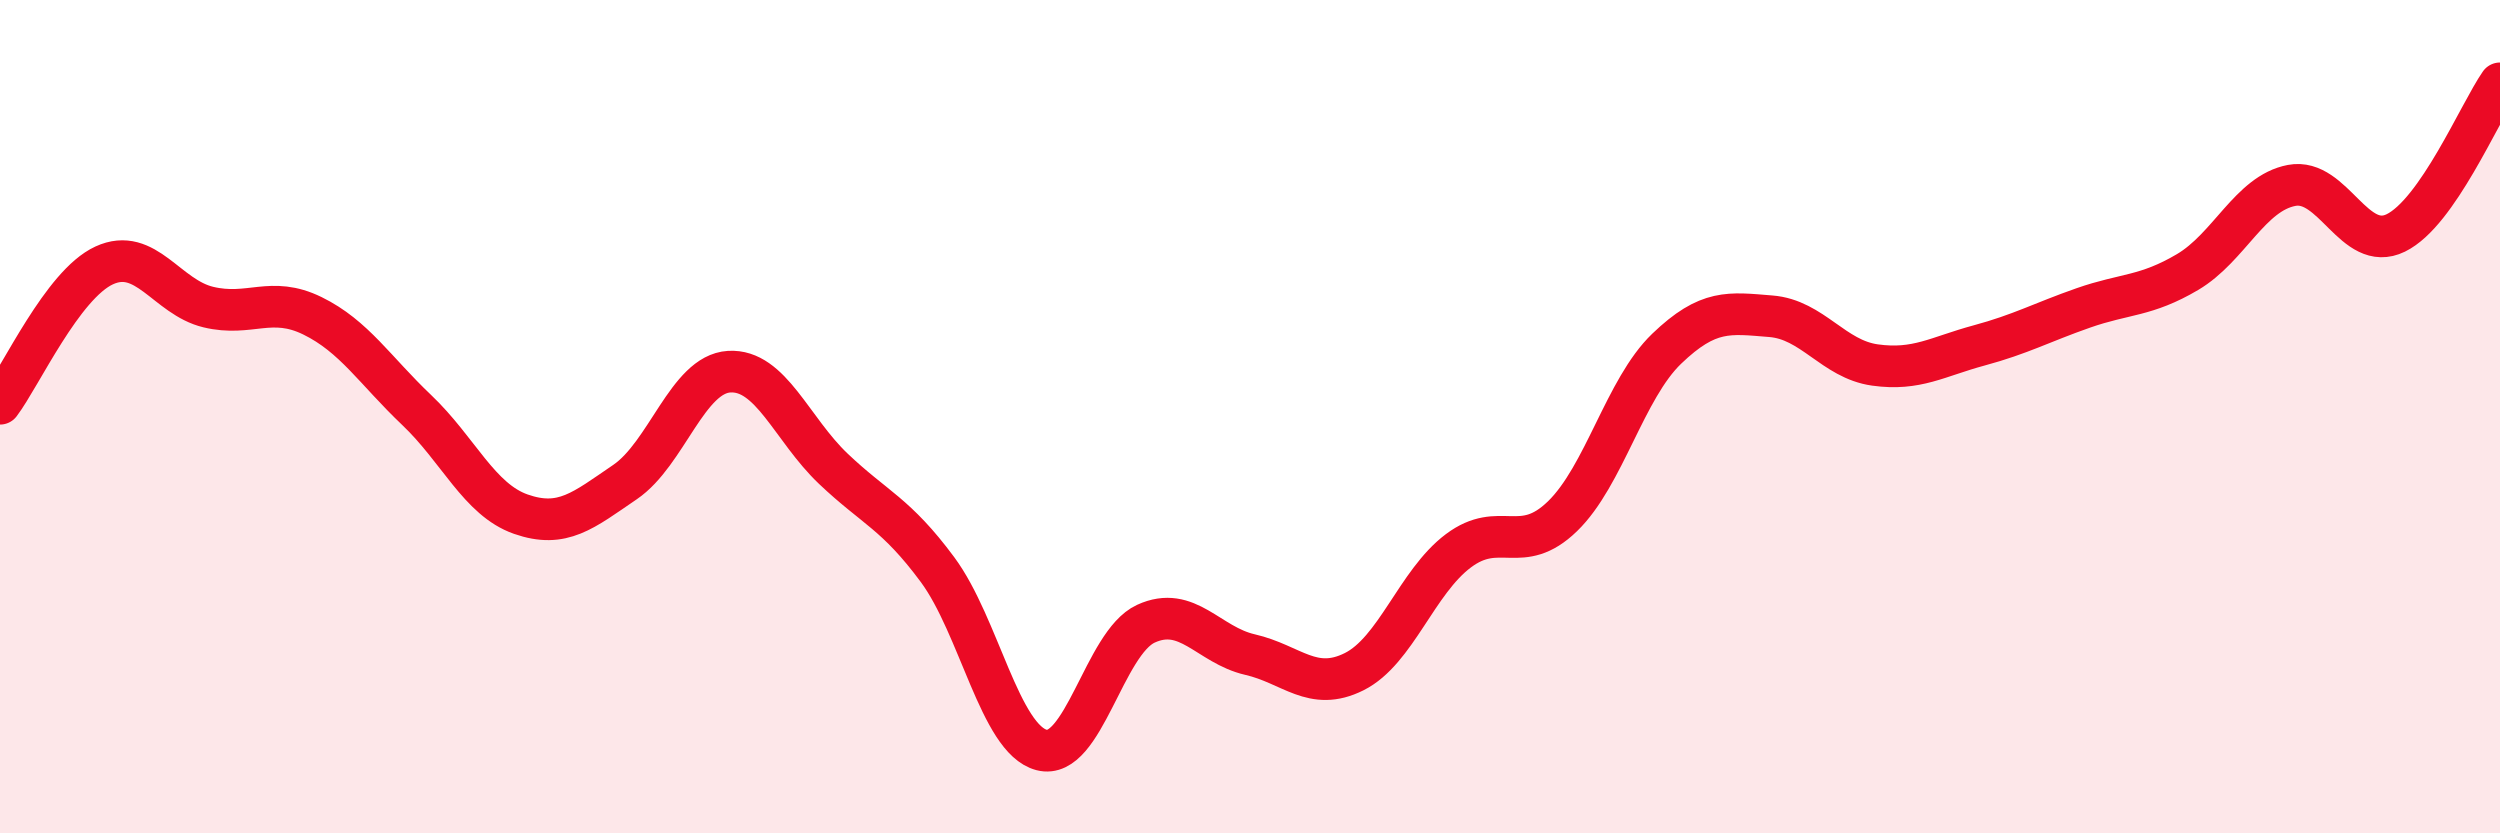 
    <svg width="60" height="20" viewBox="0 0 60 20" xmlns="http://www.w3.org/2000/svg">
      <path
        d="M 0,9.69 C 0.5,9.03 1.5,6.83 2.5,6.37 C 3.5,5.91 4,7.13 5,7.37 C 6,7.61 6.5,7.09 7.5,7.58 C 8.5,8.07 9,8.89 10,9.84 C 11,10.79 11.5,11.99 12.5,12.34 C 13.5,12.69 14,12.25 15,11.57 C 16,10.89 16.5,8.98 17.5,8.92 C 18.5,8.86 19,10.3 20,11.25 C 21,12.2 21.5,12.32 22.5,13.67 C 23.5,15.02 24,17.74 25,18 C 26,18.26 26.5,15.43 27.5,14.97 C 28.5,14.51 29,15.48 30,15.71 C 31,15.94 31.5,16.62 32.5,16.12 C 33.5,15.62 34,13.97 35,13.22 C 36,12.47 36.5,13.36 37.5,12.39 C 38.5,11.42 39,9.33 40,8.37 C 41,7.41 41.5,7.51 42.5,7.59 C 43.5,7.67 44,8.62 45,8.76 C 46,8.9 46.5,8.56 47.5,8.29 C 48.5,8.02 49,7.74 50,7.39 C 51,7.04 51.5,7.12 52.5,6.53 C 53.5,5.94 54,4.64 55,4.45 C 56,4.26 56.5,6.08 57.5,5.59 C 58.5,5.1 59.5,2.72 60,2L60 20L0 20Z"
        fill="#EB0A25"
        opacity="0.1"
        stroke-linecap="round"
        stroke-linejoin="round"
      />
      <path
        d="M 0,9.69 C 0.5,9.03 1.5,6.83 2.5,6.37 C 3.5,5.91 4,7.13 5,7.37 C 6,7.61 6.5,7.09 7.5,7.58 C 8.5,8.07 9,8.89 10,9.84 C 11,10.79 11.5,11.99 12.5,12.34 C 13.5,12.69 14,12.25 15,11.57 C 16,10.89 16.5,8.98 17.5,8.92 C 18.5,8.86 19,10.3 20,11.25 C 21,12.2 21.5,12.32 22.5,13.67 C 23.5,15.02 24,17.74 25,18 C 26,18.26 26.5,15.43 27.5,14.97 C 28.5,14.51 29,15.48 30,15.71 C 31,15.94 31.5,16.62 32.5,16.12 C 33.5,15.62 34,13.97 35,13.22 C 36,12.47 36.5,13.36 37.5,12.39 C 38.5,11.42 39,9.33 40,8.37 C 41,7.41 41.5,7.51 42.5,7.59 C 43.5,7.67 44,8.62 45,8.76 C 46,8.9 46.5,8.56 47.5,8.29 C 48.5,8.02 49,7.74 50,7.39 C 51,7.04 51.5,7.12 52.5,6.53 C 53.5,5.94 54,4.64 55,4.45 C 56,4.26 56.5,6.08 57.5,5.59 C 58.5,5.1 59.5,2.72 60,2"
        stroke="#EB0A25"
        stroke-width="1"
        fill="none"
        stroke-linecap="round"
        stroke-linejoin="round"
      />
    </svg>
  